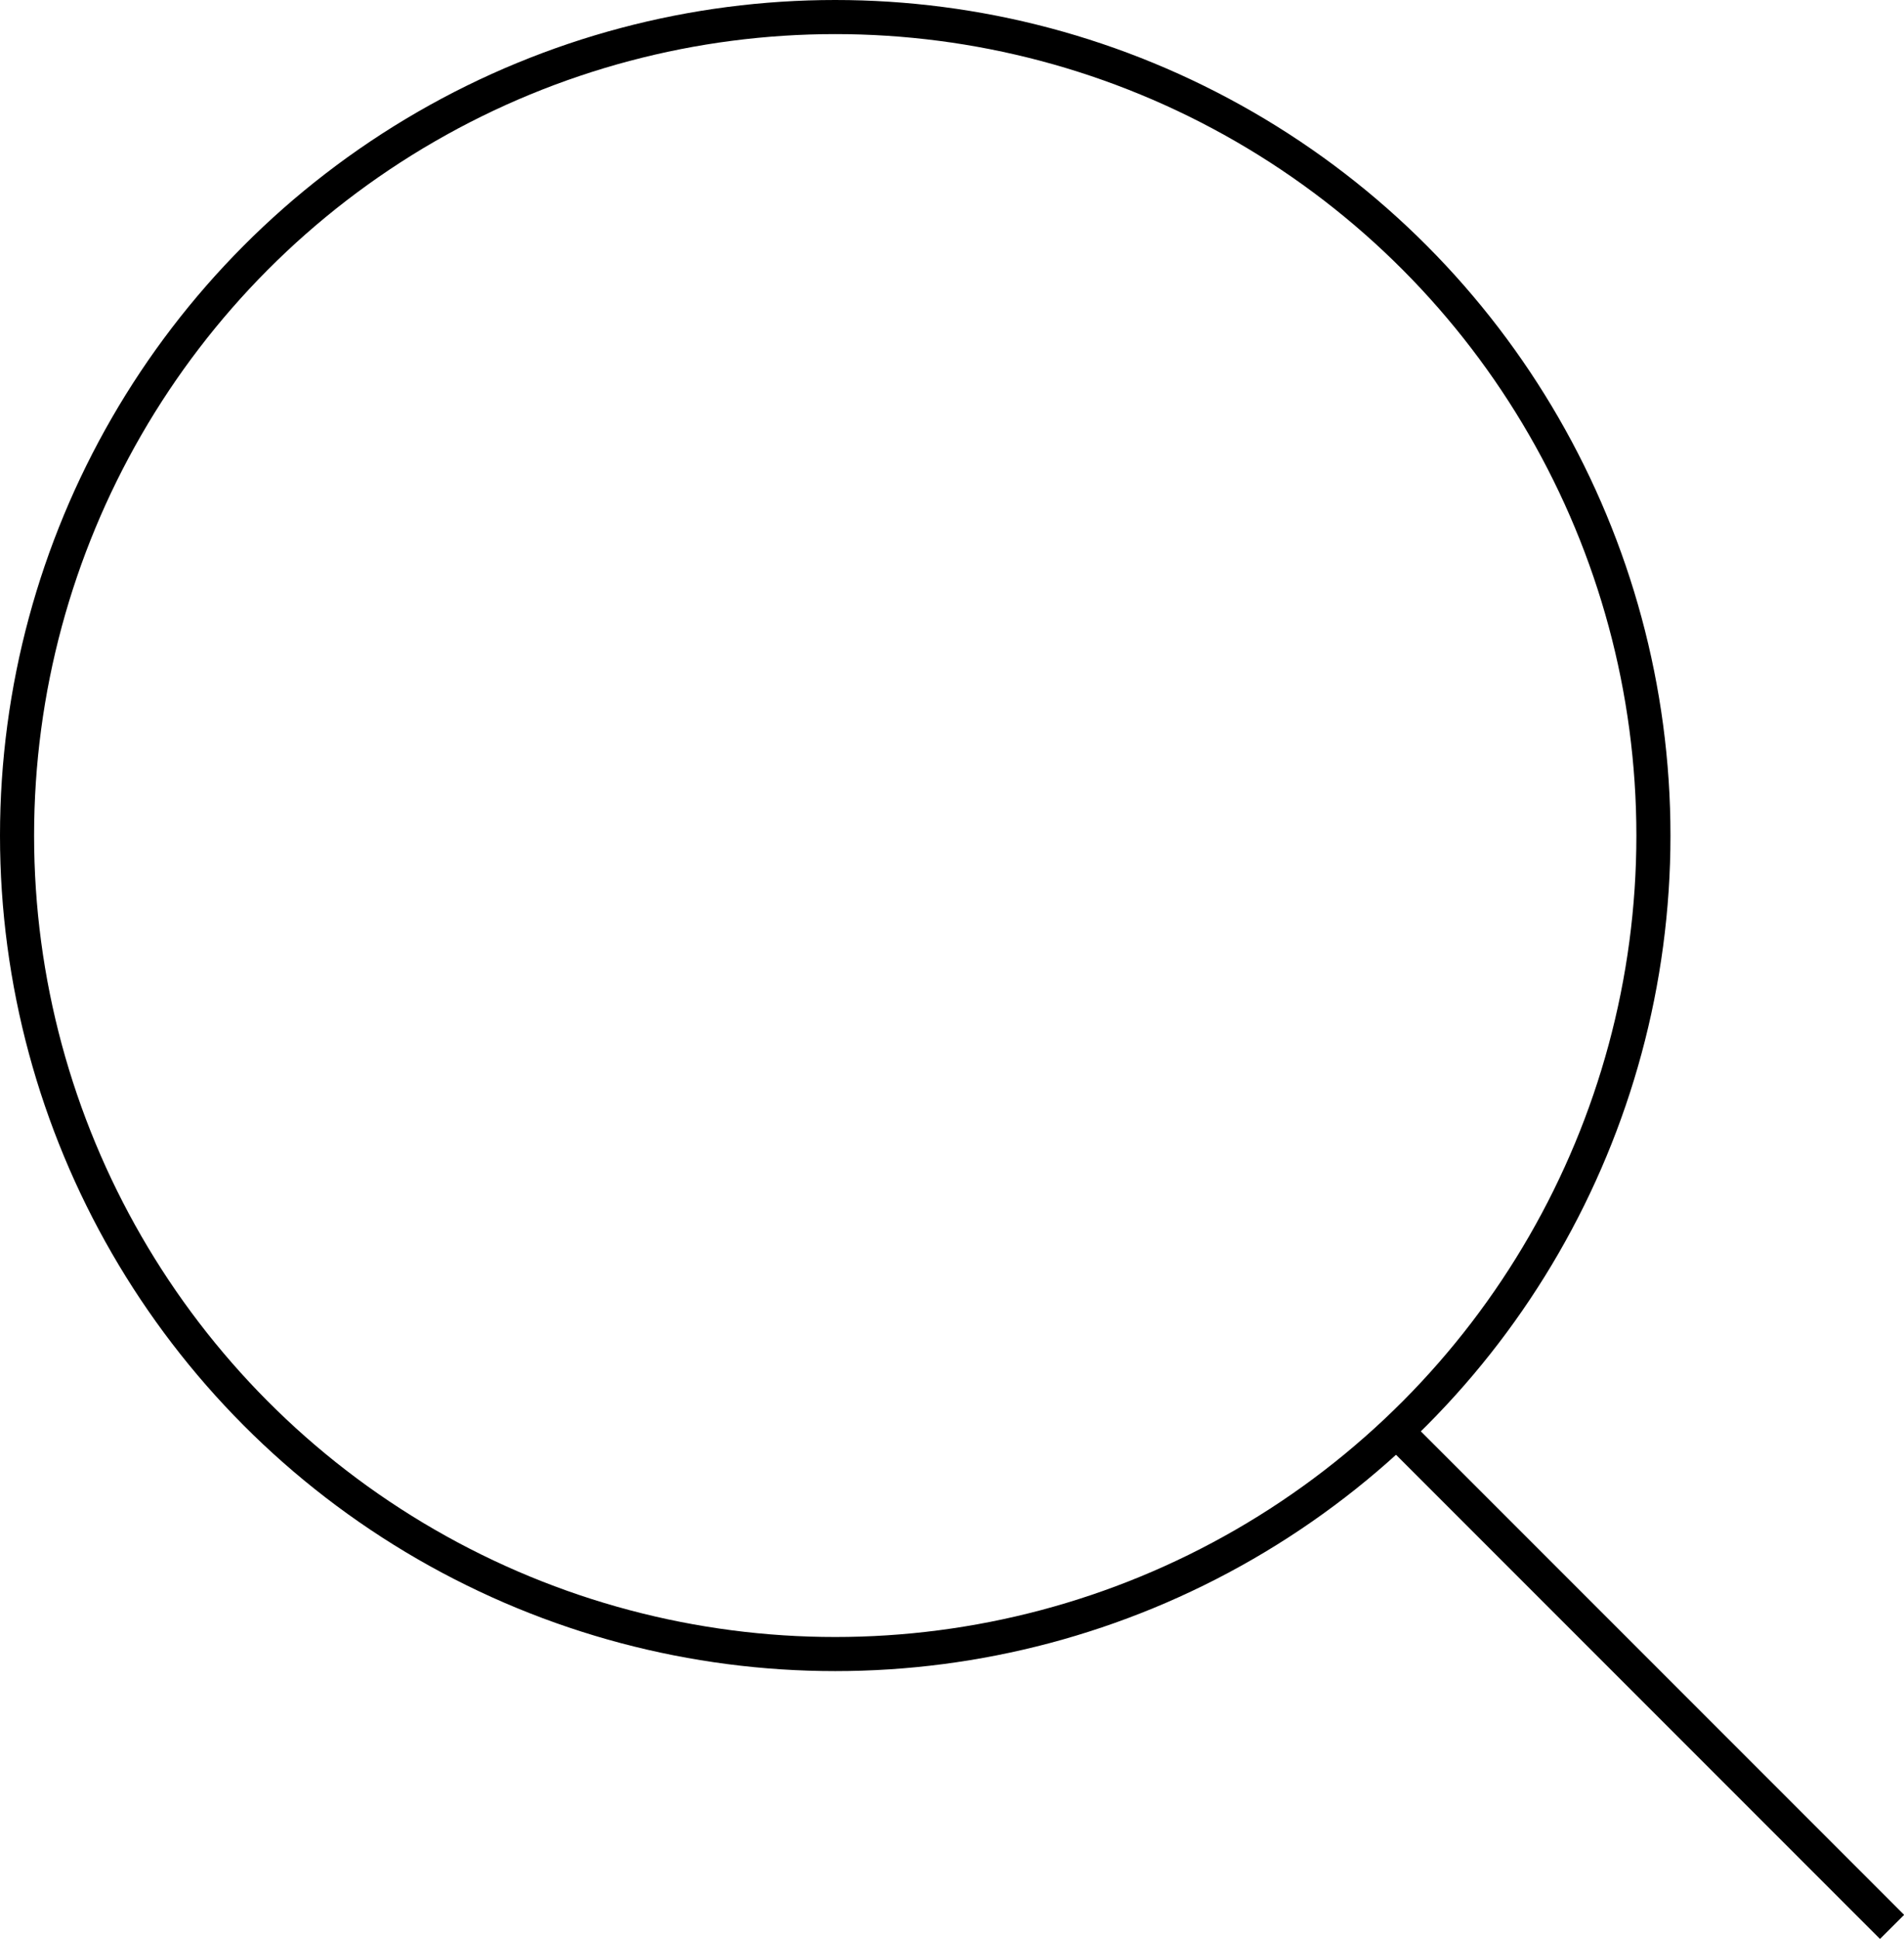 <svg xmlns="http://www.w3.org/2000/svg" viewBox="0 0 55.85 56.85"><defs><style>.cls-1{fill:none;stroke:#000;stroke-miterlimit:10;}</style></defs><g id="圖層_2" data-name="圖層 2"><g id="圖層_1-2" data-name="圖層 1"><circle class="cls-1" cx="24.5" cy="24.5" r="24"/><line class="cls-1" x1="41" y1="42" x2="55.5" y2="56.5"/></g></g></svg>